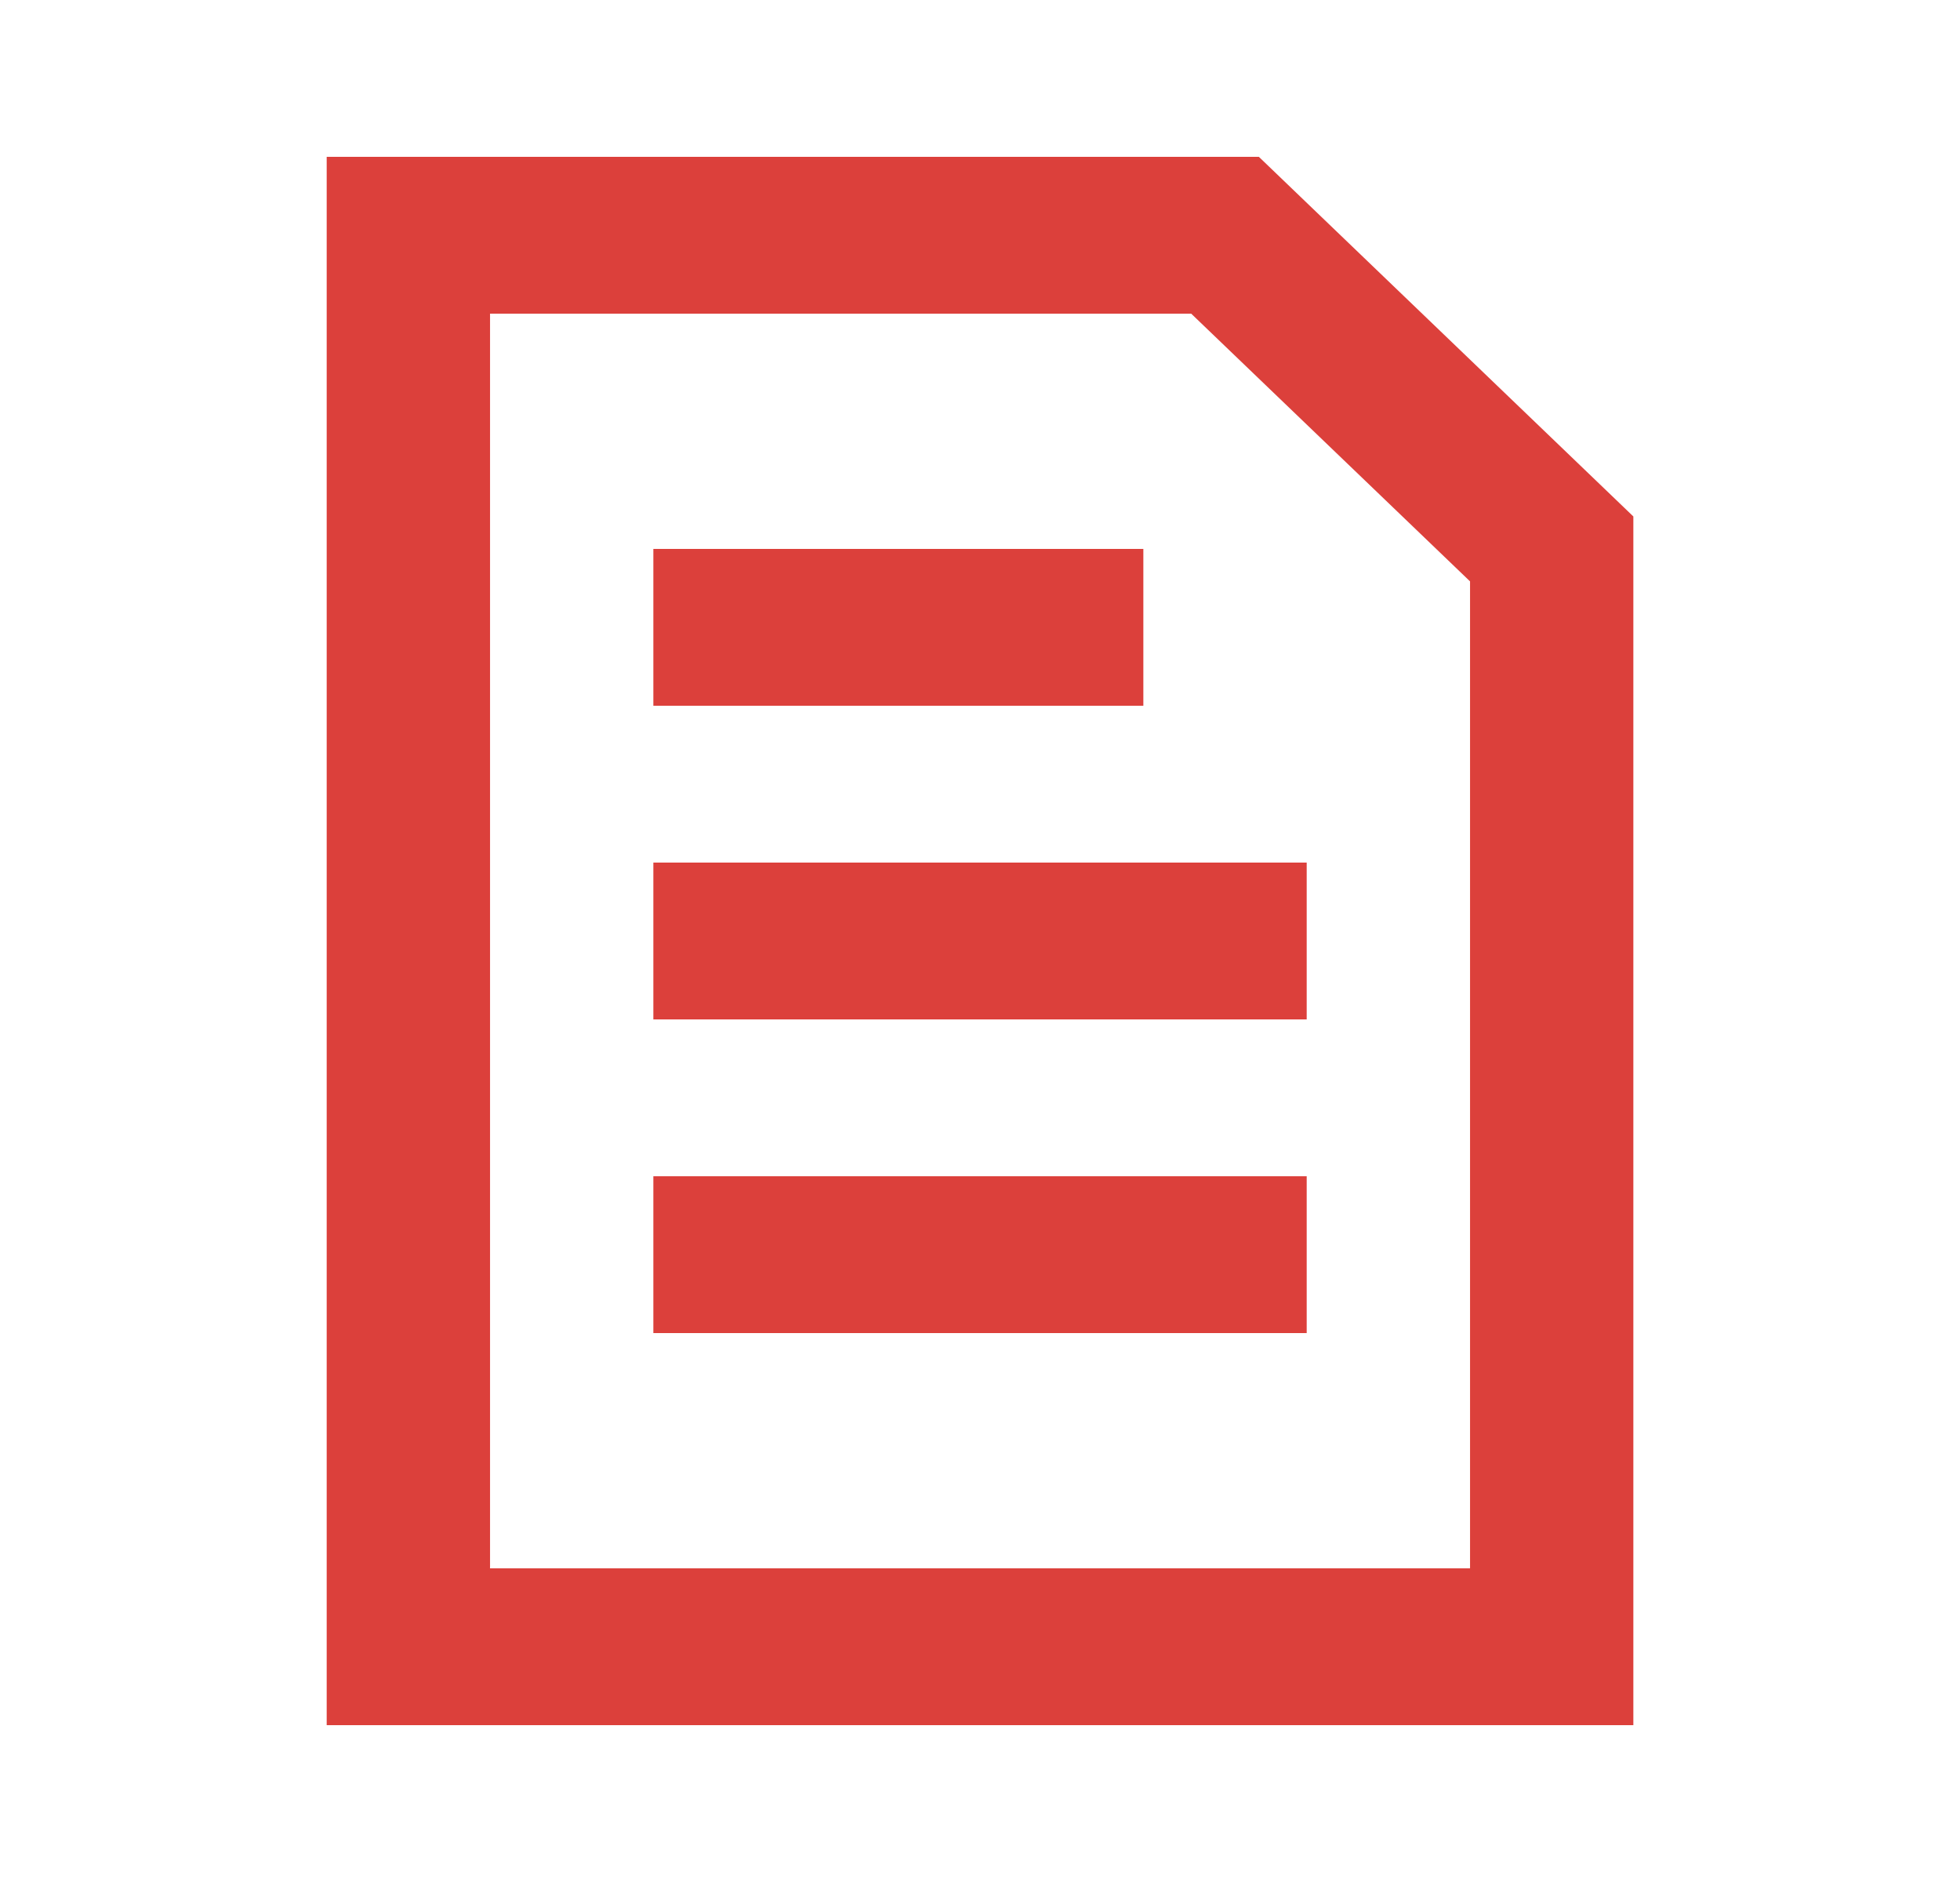 <svg width="50" height="48" viewBox="0 0 50 48" fill="none" xmlns="http://www.w3.org/2000/svg">
<path d="M33.334 22H16.667V26H33.334V22Z" fill="#DC403B"/>
<path d="M16.667 14H29.167V18H16.667V14Z" fill="#DC403B"/>
<path d="M33.334 30H16.667V34H33.334V30Z" fill="#DC403B"/>
<path fill-rule="evenodd" clip-rule="evenodd" d="M32.114 4H8.334V44H41.667V13.172L32.114 4ZM12.501 40V8H30.388L37.501 14.828V40H12.501Z" fill="#DC403B"/>
</svg>
